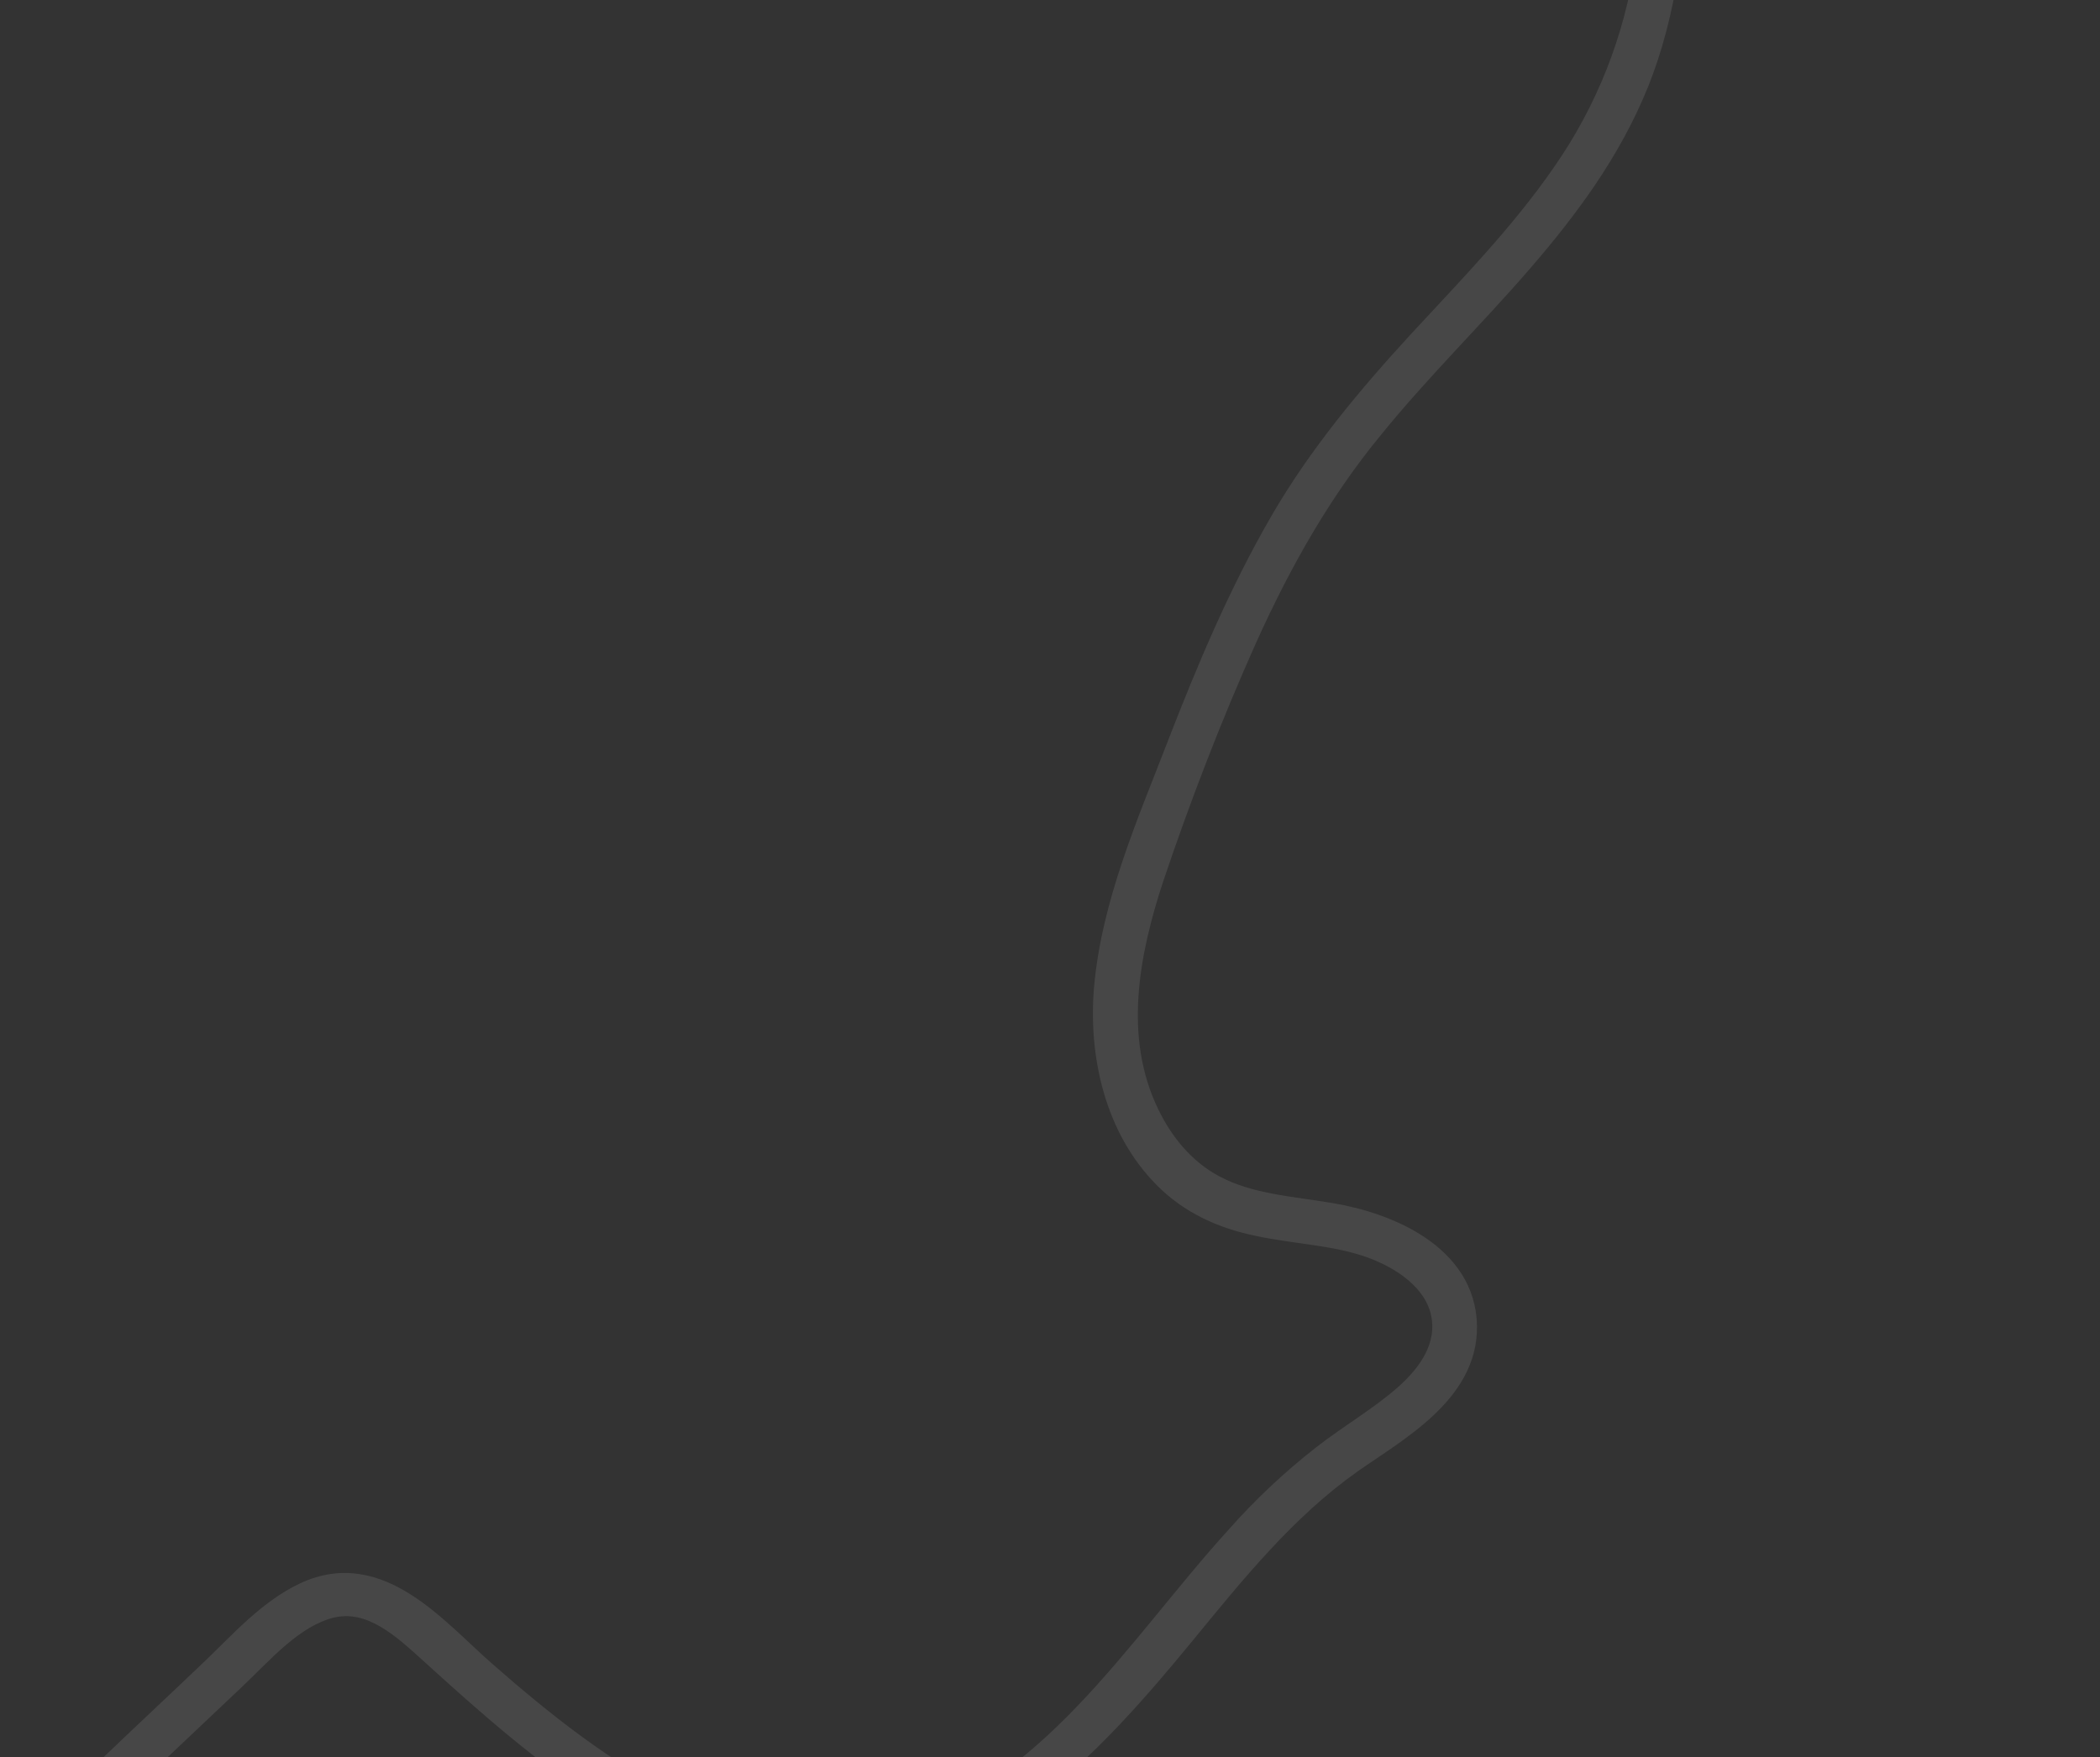 <svg xmlns="http://www.w3.org/2000/svg" width="429" height="359" viewBox="0 0 429 359" fill="none"><rect x="0" y="0" width="429" height="359" fill="#333333" stroke="none"/><g opacity="0.1"><mask id="path-1-outside-1_1422_7591" maskUnits="userSpaceOnUse" x="-0.029" y="-244.064" width="429.451" height="638.795" fill="black"><rect fill="white" x="-0.029" y="-244.064" width="429.451" height="638.795"></rect><path d="M422.682 -231.174C412.363 -198.844 396.328 -168.626 375.34 -141.956C365.16 -129.17 354.09 -116.903 347.857 -101.531C342.04 -86.95 340.501 -71.177 339.765 -55.586C339.119 -39.493 339.37 -23.282 337.026 -7.326C334.76 8.229 328.892 23.038 319.888 35.923C311.317 48.344 300.677 59.22 290.434 70.304C279.984 81.684 270.125 93.477 262.333 106.915C253.916 121.44 247.378 137.006 241.34 152.582C235.194 168.556 227.939 184.907 226.466 202.182C225.378 215.564 228.667 230.141 238.361 239.953C243.451 245.164 249.991 248.106 257.063 249.559C264.732 251.224 272.832 251.398 280.279 254.059C286.731 256.399 293.737 260.951 295.285 268.087C296.832 275.223 292.601 281.235 287.501 285.727C282.402 290.219 276.222 293.788 270.728 298.072C264.376 303.028 258.496 308.562 253.163 314.601C232.668 337.169 214.602 367.693 183.21 375.922C151.013 384.334 121.471 362.29 98.69 342.293C88.672 333.574 77.373 319.325 62.617 326.211C55.442 329.558 49.801 335.94 44.183 341.321C37.441 347.779 30.601 354.134 23.858 360.592C17.116 367.05 10.276 373.405 3.534 379.863C3.393 379.998 3.28 380.159 3.202 380.338C3.123 380.516 3.081 380.708 3.076 380.903C3.072 381.098 3.106 381.292 3.177 381.474C3.248 381.656 3.354 381.822 3.489 381.963C3.624 382.104 3.785 382.216 3.964 382.295C4.142 382.373 4.334 382.416 4.529 382.42C4.724 382.424 4.918 382.39 5.1 382.319C5.282 382.249 5.448 382.143 5.589 382.008C19.478 368.901 33.369 355.694 47.257 342.587C53.078 337.11 59.342 329.642 67.389 327.614C76.139 325.501 83 332.151 88.888 337.48C110.674 357.256 136.794 380.226 167.999 380.697C199.805 381.181 222.35 356.355 241.048 333.648C251.528 320.868 262.014 307.788 275.628 298.177C284.872 291.673 298.943 284.072 298.725 270.962C298.523 257.052 283.352 250.724 271.788 248.775C263.613 247.398 254.919 246.911 247.601 242.953C241.369 239.617 236.787 234.017 233.821 227.75C226.351 212.184 229.63 194.647 234.872 178.854C240.429 162.366 246.787 145.896 253.933 129.944C260.867 114.586 269.086 99.957 279.77 86.982C289.328 75.182 300.161 64.611 310.113 53.12C319.654 42.121 328.311 30.402 333.806 16.815C339.722 2.236 341.366 -13.735 342.002 -29.328C342.746 -45.318 342.394 -61.532 344.738 -77.488C345.875 -85.812 348.033 -93.963 351.163 -101.76C354.433 -109.592 359.189 -116.693 364.237 -123.487C374.328 -136.776 385.204 -149.347 394.212 -163.459C403.01 -177.3 410.619 -191.862 416.959 -206.988C420.125 -214.623 422.995 -222.464 425.567 -230.412C426.206 -232.199 423.323 -233.061 422.682 -231.174Z"></path></mask><path d="M422.682 -231.174C412.363 -198.844 396.328 -168.626 375.34 -141.956C365.16 -129.17 354.09 -116.903 347.857 -101.531C342.04 -86.95 340.501 -71.177 339.765 -55.586C339.119 -39.493 339.37 -23.282 337.026 -7.326C334.76 8.229 328.892 23.038 319.888 35.923C311.317 48.344 300.677 59.22 290.434 70.304C279.984 81.684 270.125 93.477 262.333 106.915C253.916 121.44 247.378 137.006 241.34 152.582C235.194 168.556 227.939 184.907 226.466 202.182C225.378 215.564 228.667 230.141 238.361 239.953C243.451 245.164 249.991 248.106 257.063 249.559C264.732 251.224 272.832 251.398 280.279 254.059C286.731 256.399 293.737 260.951 295.285 268.087C296.832 275.223 292.601 281.235 287.501 285.727C282.402 290.219 276.222 293.788 270.728 298.072C264.376 303.028 258.496 308.562 253.163 314.601C232.668 337.169 214.602 367.693 183.21 375.922C151.013 384.334 121.471 362.29 98.69 342.293C88.672 333.574 77.373 319.325 62.617 326.211C55.442 329.558 49.801 335.94 44.183 341.321C37.441 347.779 30.601 354.134 23.858 360.592C17.116 367.05 10.276 373.405 3.534 379.863C3.393 379.998 3.28 380.159 3.202 380.338C3.123 380.516 3.081 380.708 3.076 380.903C3.072 381.098 3.106 381.292 3.177 381.474C3.248 381.656 3.354 381.822 3.489 381.963C3.624 382.104 3.785 382.216 3.964 382.295C4.142 382.373 4.334 382.416 4.529 382.42C4.724 382.424 4.918 382.39 5.1 382.319C5.282 382.249 5.448 382.143 5.589 382.008C19.478 368.901 33.369 355.694 47.257 342.587C53.078 337.11 59.342 329.642 67.389 327.614C76.139 325.501 83 332.151 88.888 337.48C110.674 357.256 136.794 380.226 167.999 380.697C199.805 381.181 222.35 356.355 241.048 333.648C251.528 320.868 262.014 307.788 275.628 298.177C284.872 291.673 298.943 284.072 298.725 270.962C298.523 257.052 283.352 250.724 271.788 248.775C263.613 247.398 254.919 246.911 247.601 242.953C241.369 239.617 236.787 234.017 233.821 227.75C226.351 212.184 229.63 194.647 234.872 178.854C240.429 162.366 246.787 145.896 253.933 129.944C260.867 114.586 269.086 99.957 279.77 86.982C289.328 75.182 300.161 64.611 310.113 53.12C319.654 42.121 328.311 30.402 333.806 16.815C339.722 2.236 341.366 -13.735 342.002 -29.328C342.746 -45.318 342.394 -61.532 344.738 -77.488C345.875 -85.812 348.033 -93.963 351.163 -101.76C354.433 -109.592 359.189 -116.693 364.237 -123.487C374.328 -136.776 385.204 -149.347 394.212 -163.459C403.01 -177.3 410.619 -191.862 416.959 -206.988C420.125 -214.623 422.995 -222.464 425.567 -230.412C426.206 -232.199 423.323 -233.061 422.682 -231.174Z" fill="white"></path><path d="M375.34 -141.956L377.687 -140.088L377.692 -140.094L377.697 -140.101L375.34 -141.956ZM347.857 -101.531L345.077 -102.658L345.074 -102.65L345.07 -102.642L347.857 -101.531ZM339.765 -55.586L336.768 -55.727L336.768 -55.717L336.768 -55.706L339.765 -55.586ZM337.026 -7.326L334.058 -7.762L334.058 -7.758L337.026 -7.326ZM319.888 35.923L317.429 34.205L317.424 34.212L317.419 34.219L319.888 35.923ZM290.434 70.304L288.231 68.268L288.224 68.275L290.434 70.304ZM262.333 106.915L259.737 105.41L259.737 105.411L262.333 106.915ZM241.34 152.582L238.543 151.498L238.54 151.505L241.34 152.582ZM226.466 202.182L223.477 201.928L223.476 201.939L226.466 202.182ZM238.361 239.953L240.507 237.857L240.501 237.85L240.495 237.844L238.361 239.953ZM257.063 249.559L257.7 246.627L257.684 246.623L257.667 246.62L257.063 249.559ZM280.279 254.059L281.301 251.239L281.288 251.234L280.279 254.059ZM270.728 298.072L268.883 295.706L268.882 295.707L270.728 298.072ZM253.163 314.601L255.384 316.618L255.398 316.602L255.412 316.586L253.163 314.601ZM183.21 375.922L183.968 378.825L183.97 378.824L183.21 375.922ZM98.69 342.293L100.669 340.038L100.659 340.03L98.69 342.293ZM62.617 326.211L63.885 328.93L63.886 328.93L62.617 326.211ZM3.076 380.903L6.076 380.968L3.076 380.903ZM5.589 382.008L3.53 379.826L3.522 379.834L3.514 379.841L5.589 382.008ZM47.257 342.587L45.202 340.403L45.198 340.406L47.257 342.587ZM67.389 327.614L66.685 324.698L66.671 324.701L66.656 324.705L67.389 327.614ZM88.888 337.48L90.905 335.259L90.901 335.256L88.888 337.48ZM167.999 380.697L168.045 377.697L168.045 377.697L167.999 380.697ZM241.048 333.648L243.364 335.555L243.367 335.55L241.048 333.648ZM275.628 298.177L273.902 295.723L273.898 295.726L275.628 298.177ZM298.725 270.962L295.725 271.006L295.725 271.012L298.725 270.962ZM271.788 248.775L272.287 245.816L272.286 245.816L271.788 248.775ZM247.601 242.953L249.028 240.314L249.016 240.308L247.601 242.953ZM233.821 227.75L236.532 226.467L236.529 226.46L236.525 226.453L233.821 227.75ZM234.872 178.854L232.029 177.895L232.025 177.909L234.872 178.854ZM253.933 129.944L251.199 128.709L251.195 128.717L253.933 129.944ZM279.77 86.982L282.086 88.889L282.093 88.879L282.101 88.87L279.77 86.982ZM310.113 53.12L307.847 51.154L307.846 51.156L310.113 53.12ZM333.806 16.815L331.026 15.687L331.025 15.69L333.806 16.815ZM342.002 -29.328L339.005 -29.467L339.005 -29.458L339.004 -29.45L342.002 -29.328ZM344.738 -77.488L347.707 -77.052L347.709 -77.067L347.711 -77.082L344.738 -77.488ZM351.163 -101.76L348.395 -102.915L348.387 -102.896L348.379 -102.877L351.163 -101.76ZM364.237 -123.487L361.848 -125.302L361.839 -125.289L361.829 -125.277L364.237 -123.487ZM394.212 -163.459L396.74 -161.845L396.743 -161.85L394.212 -163.459ZM416.959 -206.988L419.726 -205.828L419.73 -205.839L416.959 -206.988ZM425.567 -230.412L422.742 -231.422L422.727 -231.379L422.713 -231.336L425.567 -230.412ZM419.824 -232.087C409.614 -200.098 393.749 -170.2 372.982 -143.811L377.697 -140.101C398.908 -167.053 415.111 -197.59 425.54 -230.262L419.824 -232.087ZM372.993 -143.825C362.984 -131.253 351.519 -118.544 345.077 -102.658L350.637 -100.403C356.662 -115.261 367.336 -127.086 377.687 -140.088L372.993 -143.825ZM345.07 -102.642C339.058 -87.57 337.507 -71.372 336.768 -55.727L342.762 -55.445C343.495 -70.981 345.023 -86.33 350.643 -100.419L345.07 -102.642ZM336.768 -55.706C336.112 -39.39 336.372 -23.508 334.058 -7.762L339.994 -6.89C342.369 -23.055 342.125 -39.597 342.763 -55.466L336.768 -55.706ZM334.058 -7.758C331.859 7.334 326.165 21.703 317.429 34.205L322.347 37.642C331.618 24.374 337.662 9.123 339.995 -6.893L334.058 -7.758ZM317.419 34.219C309.002 46.416 298.561 57.089 288.231 68.268L292.637 72.34C302.793 61.35 313.631 50.272 322.357 37.627L317.419 34.219ZM288.224 68.275C277.723 79.711 267.693 91.692 259.737 105.41L264.928 108.42C272.558 95.262 282.245 83.657 292.644 72.333L288.224 68.275ZM259.737 105.411C251.2 120.143 244.595 135.885 238.543 151.498L244.137 153.666C250.161 138.126 256.632 122.737 264.928 108.419L259.737 105.411ZM238.54 151.505C232.482 167.249 224.995 184.113 223.477 201.928L229.456 202.437C230.882 185.701 237.905 169.863 244.14 153.659L238.54 151.505ZM223.476 201.939C222.343 215.878 225.727 231.434 236.226 242.061L240.495 237.844C231.606 228.848 228.414 215.25 229.457 202.425L223.476 201.939ZM236.214 242.049C241.829 247.797 248.969 250.959 256.46 252.497L257.667 246.62C251.014 245.253 245.073 242.531 240.507 237.857L236.214 242.049ZM256.427 252.49C260.389 253.351 264.525 253.837 268.311 254.403C272.184 254.981 275.833 255.656 279.269 256.884L281.288 251.234C277.278 249.801 273.153 249.059 269.197 248.468C265.154 247.865 261.406 247.432 257.7 246.627L256.427 252.49ZM279.256 256.88C285.477 259.135 291.15 263.176 292.353 268.723L298.216 267.451C296.324 258.726 287.986 253.663 281.301 251.239L279.256 256.88ZM292.353 268.723C293.54 274.197 290.399 279.177 285.518 283.476L289.485 287.978C294.802 283.293 300.124 276.25 298.216 267.451L292.353 268.723ZM285.518 283.476C283.11 285.598 280.415 287.528 277.554 289.512C274.734 291.467 271.716 293.497 268.883 295.706L272.572 300.437C275.234 298.362 278.053 296.467 280.972 294.443C283.849 292.448 286.794 290.349 289.485 287.978L285.518 283.476ZM268.882 295.707C262.385 300.777 256.37 306.437 250.915 312.615L255.412 316.586C260.623 310.686 266.368 305.28 272.573 300.436L268.882 295.707ZM250.942 312.584C245.756 318.295 240.726 324.506 235.684 330.641C230.618 336.804 225.521 342.914 220.107 348.563C209.277 359.864 197.377 369.107 182.449 373.02L183.97 378.824C200.436 374.508 213.264 364.375 224.439 352.715C230.027 346.883 235.252 340.616 240.319 334.451C245.409 328.258 250.323 322.191 255.384 316.618L250.942 312.584ZM182.451 373.019C167.259 376.988 152.578 373.821 138.735 367.065C124.853 360.289 112.02 350.002 100.669 340.038L96.711 344.547C108.141 354.581 121.469 365.314 136.103 372.457C150.775 379.618 166.963 383.267 183.968 378.825L182.451 373.019ZM100.659 340.03C98.164 337.858 95.752 335.489 92.921 332.914C90.186 330.426 87.224 327.907 84.048 325.874C77.614 321.755 69.984 319.463 61.349 323.492L63.886 328.93C70.006 326.073 75.403 327.463 80.812 330.927C83.558 332.684 86.222 334.932 88.884 337.353C91.449 339.686 94.207 342.368 96.72 344.555L100.659 340.03ZM61.349 323.492C53.589 327.112 47.441 334.046 42.108 339.154L46.258 343.487C52.162 337.833 57.295 332.004 63.885 328.93L61.349 323.492ZM42.108 339.154C38.746 342.374 35.359 345.57 31.962 348.774C28.568 351.976 25.164 355.187 21.783 358.425L25.933 362.758C29.295 359.539 32.682 356.343 36.079 353.139C39.474 349.937 42.877 346.726 46.258 343.487L42.108 339.154ZM21.783 358.425C18.422 361.645 15.034 364.841 11.637 368.045C8.243 371.247 4.839 374.458 1.459 377.696L5.609 382.029C8.971 378.81 12.358 375.614 15.755 372.41C19.149 369.208 22.553 365.996 25.933 362.758L21.783 358.425ZM1.459 377.696C1.033 378.104 0.692 378.591 0.455 379.13L5.948 381.545C5.868 381.727 5.753 381.892 5.609 382.029L1.459 377.696ZM0.455 379.13C0.218 379.669 0.09 380.25 0.077 380.839L6.076 380.968C6.071 381.167 6.028 381.363 5.948 381.545L0.455 379.13ZM0.077 380.839C0.064 381.428 0.168 382.013 0.382 382.562L5.973 380.386C6.045 380.571 6.08 380.769 6.076 380.968L0.077 380.839ZM0.382 382.562C0.595 383.111 0.915 383.613 1.322 384.038L5.655 379.887C5.793 380.031 5.901 380.2 5.973 380.386L0.382 382.562ZM1.322 384.038C1.73 384.463 2.217 384.804 2.756 385.041L5.171 379.549C5.353 379.629 5.517 379.744 5.655 379.887L1.322 384.038ZM2.756 385.041C3.295 385.278 3.876 385.407 4.465 385.419L4.594 379.421C4.793 379.425 4.989 379.469 5.171 379.549L2.756 385.041ZM4.465 385.419C5.054 385.432 5.639 385.329 6.188 385.115L4.012 379.524C4.197 379.452 4.395 379.417 4.594 379.421L4.465 385.419ZM6.188 385.115C6.737 384.901 7.239 384.582 7.664 384.174L3.514 379.841C3.657 379.704 3.827 379.596 4.012 379.524L6.188 385.115ZM7.648 384.19C14.595 377.634 21.541 371.054 28.486 364.476C35.431 357.897 42.374 351.32 49.316 344.769L45.198 340.406C38.252 346.961 31.305 353.542 24.36 360.12C17.415 366.698 10.472 373.275 3.53 379.826L7.648 384.19ZM49.313 344.772C52.442 341.828 55.183 338.855 58.431 336.093C61.587 333.41 64.748 331.373 68.122 330.523L66.656 324.705C61.983 325.883 57.989 328.594 54.545 331.522C51.195 334.37 47.893 337.87 45.202 340.403L49.313 344.772ZM68.094 330.53C71.483 329.712 74.585 330.533 77.702 332.349C80.914 334.219 83.84 336.958 86.875 339.704L90.901 335.256C88.048 332.674 84.6 329.423 80.722 327.164C76.749 324.851 72.046 323.404 66.685 324.698L68.094 330.53ZM86.872 339.701C97.75 349.576 109.907 360.435 123.314 368.867C136.74 377.312 151.611 383.45 167.954 383.697L168.045 377.697C153.182 377.473 139.39 371.891 126.509 363.789C113.608 355.674 101.812 345.16 90.905 335.259L86.872 339.701ZM167.954 383.697C201.398 384.205 224.808 358.089 243.364 335.555L238.732 331.741C219.892 354.621 198.212 378.156 168.045 377.697L167.954 383.697ZM243.367 335.55C253.915 322.689 264.141 309.959 277.358 300.628L273.898 295.726C259.888 305.617 249.141 319.047 238.728 331.746L243.367 335.55ZM277.354 300.63C281.734 297.549 287.926 293.779 292.776 289.236C297.709 284.615 301.853 278.68 301.724 270.912L295.725 271.012C295.814 276.354 293.032 280.775 288.674 284.857C284.232 289.018 278.767 292.3 273.902 295.723L277.354 300.63ZM301.724 270.919C301.605 262.694 297 256.828 291.199 252.899C285.458 249.011 278.318 246.833 272.287 245.816L271.289 251.733C276.822 252.665 283.049 254.626 287.835 257.867C292.561 261.068 295.643 265.321 295.725 271.006L301.724 270.919ZM272.286 245.816C267.881 245.075 264.095 244.683 259.939 243.886C255.969 243.124 252.303 242.086 249.028 240.314L246.173 245.591C250.217 247.778 254.558 248.963 258.808 249.778C262.872 250.558 267.52 251.098 271.29 251.733L272.286 245.816ZM249.016 240.308C243.483 237.346 239.295 232.303 236.532 226.467L231.109 229.034C234.279 235.73 239.255 241.889 246.185 245.598L249.016 240.308ZM236.525 226.453C229.594 212.006 232.52 195.463 237.719 179.799L232.025 177.909C226.74 193.832 223.109 212.362 231.116 229.048L236.525 226.453ZM237.715 179.812C243.245 163.407 249.568 147.027 256.671 131.17L251.195 128.717C244.006 144.766 237.614 161.326 232.029 177.895L237.715 179.812ZM256.668 131.178C263.532 115.973 271.623 101.595 282.086 88.889L277.454 85.075C266.548 98.319 258.201 113.2 251.199 128.709L256.668 131.178ZM282.101 88.87C286.813 83.054 291.852 77.523 296.994 71.974C302.118 66.446 307.362 60.879 312.381 55.084L307.846 51.156C302.912 56.852 297.764 62.316 292.594 67.896C287.442 73.456 282.286 79.11 277.439 85.093L282.101 88.87ZM312.379 55.086C322.007 43.987 330.911 31.975 336.587 17.939L331.025 15.69C325.711 28.829 317.302 40.255 307.847 51.154L312.379 55.086ZM336.586 17.943C342.704 2.867 344.36 -13.531 344.999 -29.205L339.004 -29.45C338.372 -13.939 336.741 1.605 331.026 15.687L336.586 17.943ZM344.999 -29.188C345.756 -45.456 345.391 -61.289 347.707 -77.052L341.77 -77.924C339.398 -61.775 339.736 -45.179 339.005 -29.467L344.999 -29.188ZM347.711 -77.082C348.814 -85.162 350.909 -93.074 353.947 -100.642L348.379 -102.877C345.157 -94.853 342.936 -86.462 341.766 -77.894L347.711 -77.082ZM353.932 -100.604C357.06 -108.096 361.641 -114.963 366.645 -121.698L361.829 -125.277C356.736 -118.423 351.807 -111.089 348.395 -102.915L353.932 -100.604ZM366.626 -121.673C376.56 -134.754 387.648 -147.601 396.74 -161.845L391.683 -165.073C382.759 -151.093 372.096 -138.797 361.848 -125.302L366.626 -121.673ZM396.743 -161.85C405.632 -175.834 413.321 -190.546 419.726 -205.828L414.192 -208.147C407.918 -193.178 400.387 -178.767 391.68 -165.068L396.743 -161.85ZM419.73 -205.839C422.928 -213.552 425.826 -221.469 428.421 -229.488L422.713 -231.336C420.164 -223.459 417.321 -215.693 414.188 -208.137L419.73 -205.839ZM428.392 -229.402C428.846 -230.673 428.72 -232.028 428.015 -233.148C427.363 -234.183 426.366 -234.792 425.417 -235.059C423.513 -235.595 420.784 -234.917 419.841 -232.139L425.522 -230.21C425.419 -229.905 425.142 -229.554 424.717 -229.364C424.355 -229.202 424.026 -229.217 423.791 -229.283C423.563 -229.347 423.207 -229.523 422.937 -229.953C422.613 -230.467 422.607 -231.045 422.742 -231.422L428.392 -229.402Z" fill="white" mask="url(#path-1-outside-1_1422_7591)"></path></g></svg>